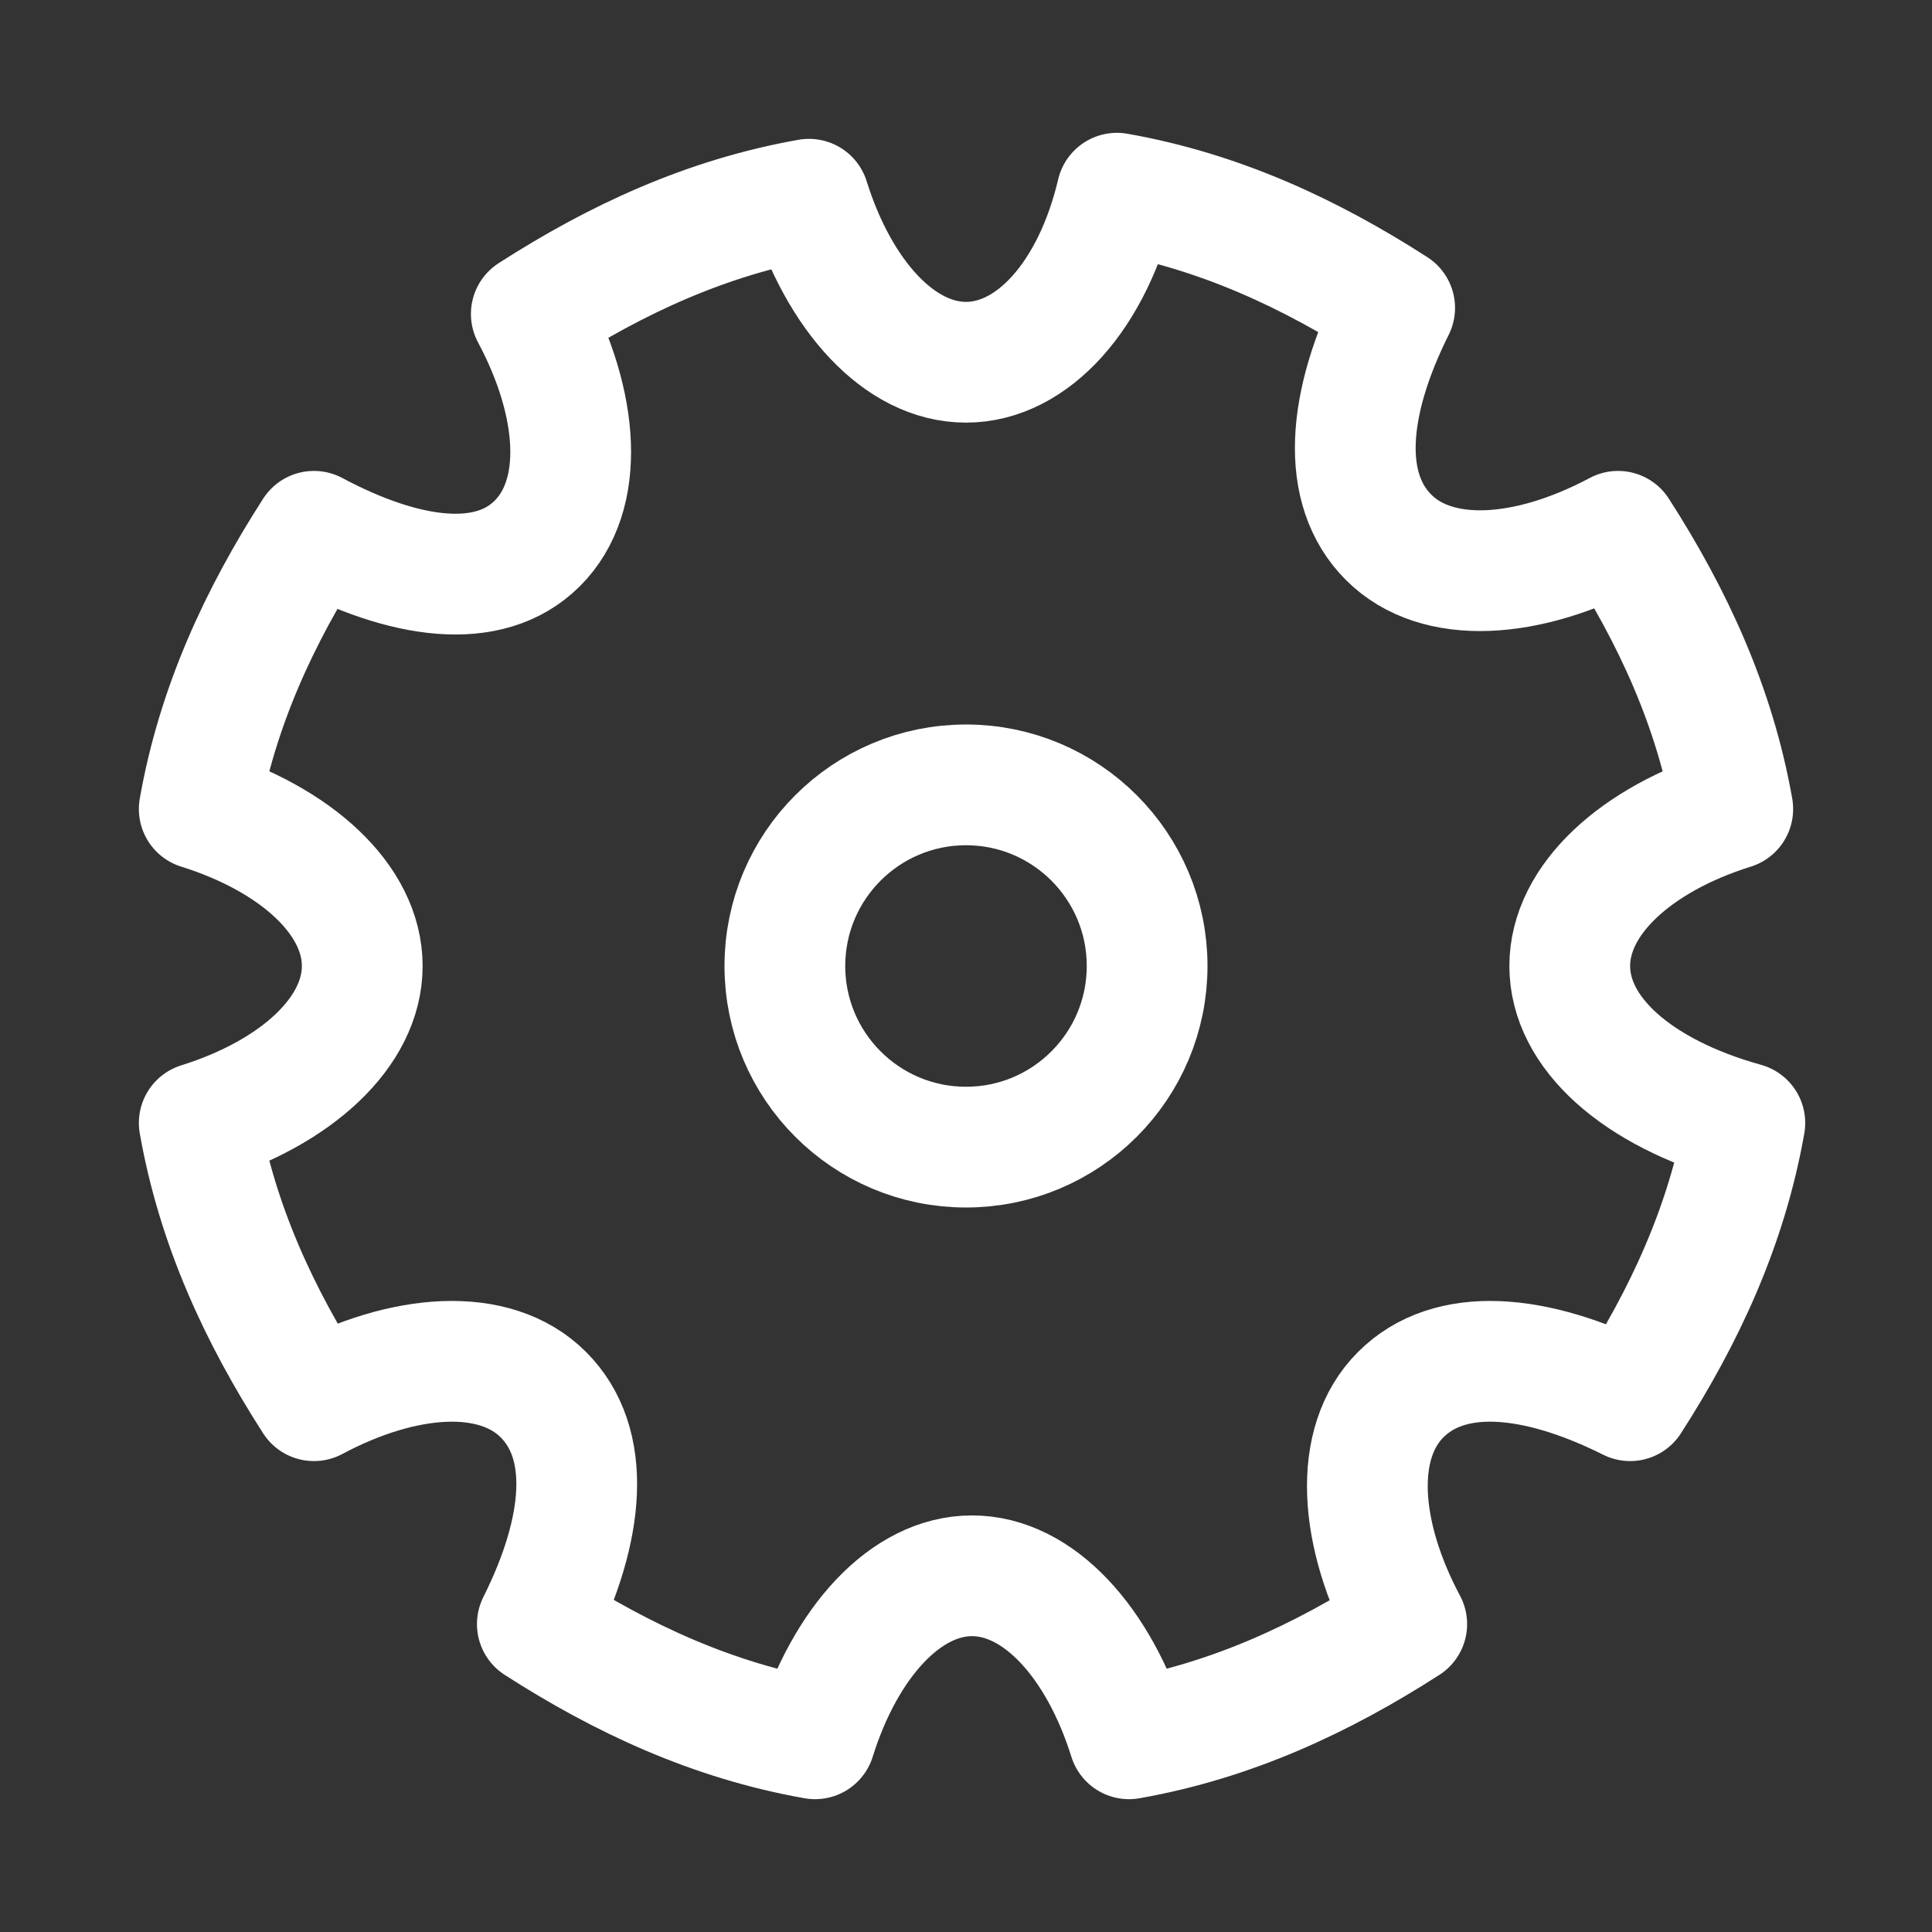 <?xml version="1.0" encoding="utf-8"?>

<svg version="1.1" id="Icons" xmlns="http://www.w3.org/2000/svg" xmlns:xlink="http://www.w3.org/1999/xlink" x="0px" y="0px"
	 viewBox="0 0 32 32" style="enable-background:new 0 0 32 32;" xml:space="preserve">
<rect x="0" y="0" width="32" height="32" fill="#333333" stroke="none"/>
<style type="text/css">
	.st0{fill:none;stroke:rgb(255, 255, 255);stroke-width:2;stroke-linecap:round;stroke-linejoin:round;stroke-miterlimit:10;}
	.st1{fill:none;stroke:rgb(255, 255, 255);stroke-width:2;stroke-linejoin:round;stroke-miterlimit:10;}
	.st2{fill:none;stroke:rgb(255, 255, 255);stroke-width:2;stroke-linecap:round;stroke-miterlimit:10;}
</style>
<path class="st0" d="M28.7,13.4c-0.3-1.7-1-3.2-1.9-4.6c-1.5,0.8-3,0.9-3.8,0.1c-0.8-0.8-0.7-2.2,0.1-3.8c-1.4-0.9-2.9-1.6-4.6-1.9
	C18.1,4.9,17.1,6,16,6s-2.1-1.1-2.6-2.7c-1.7,0.3-3.2,1-4.6,1.9c0.8,1.5,0.9,3,0.1,3.8S6.7,9.6,5.2,8.8c-0.9,1.4-1.6,2.9-1.9,4.6
	C4.9,13.9,6,14.9,6,16s-1.1,2.1-2.7,2.6c0.3,1.7,1,3.2,1.9,4.6c1.5-0.8,3-0.9,3.8-0.1s0.7,2.2-0.1,3.8c1.4,0.9,2.9,1.6,4.6,1.9
	c0.5-1.6,1.5-2.7,2.6-2.7s2.1,1.1,2.6,2.7c1.7-0.3,3.2-1,4.6-1.9c-0.8-1.5-0.9-3-0.1-3.8c0.8-0.8,2.2-0.7,3.8,0.1
	c0.9-1.4,1.6-2.9,1.9-4.6C27.1,18.1,26,17.1,26,16S27.1,13.9,28.7,13.4z"/>
<circle class="st0" cx="16" cy="16" r="3"/>
</svg>
